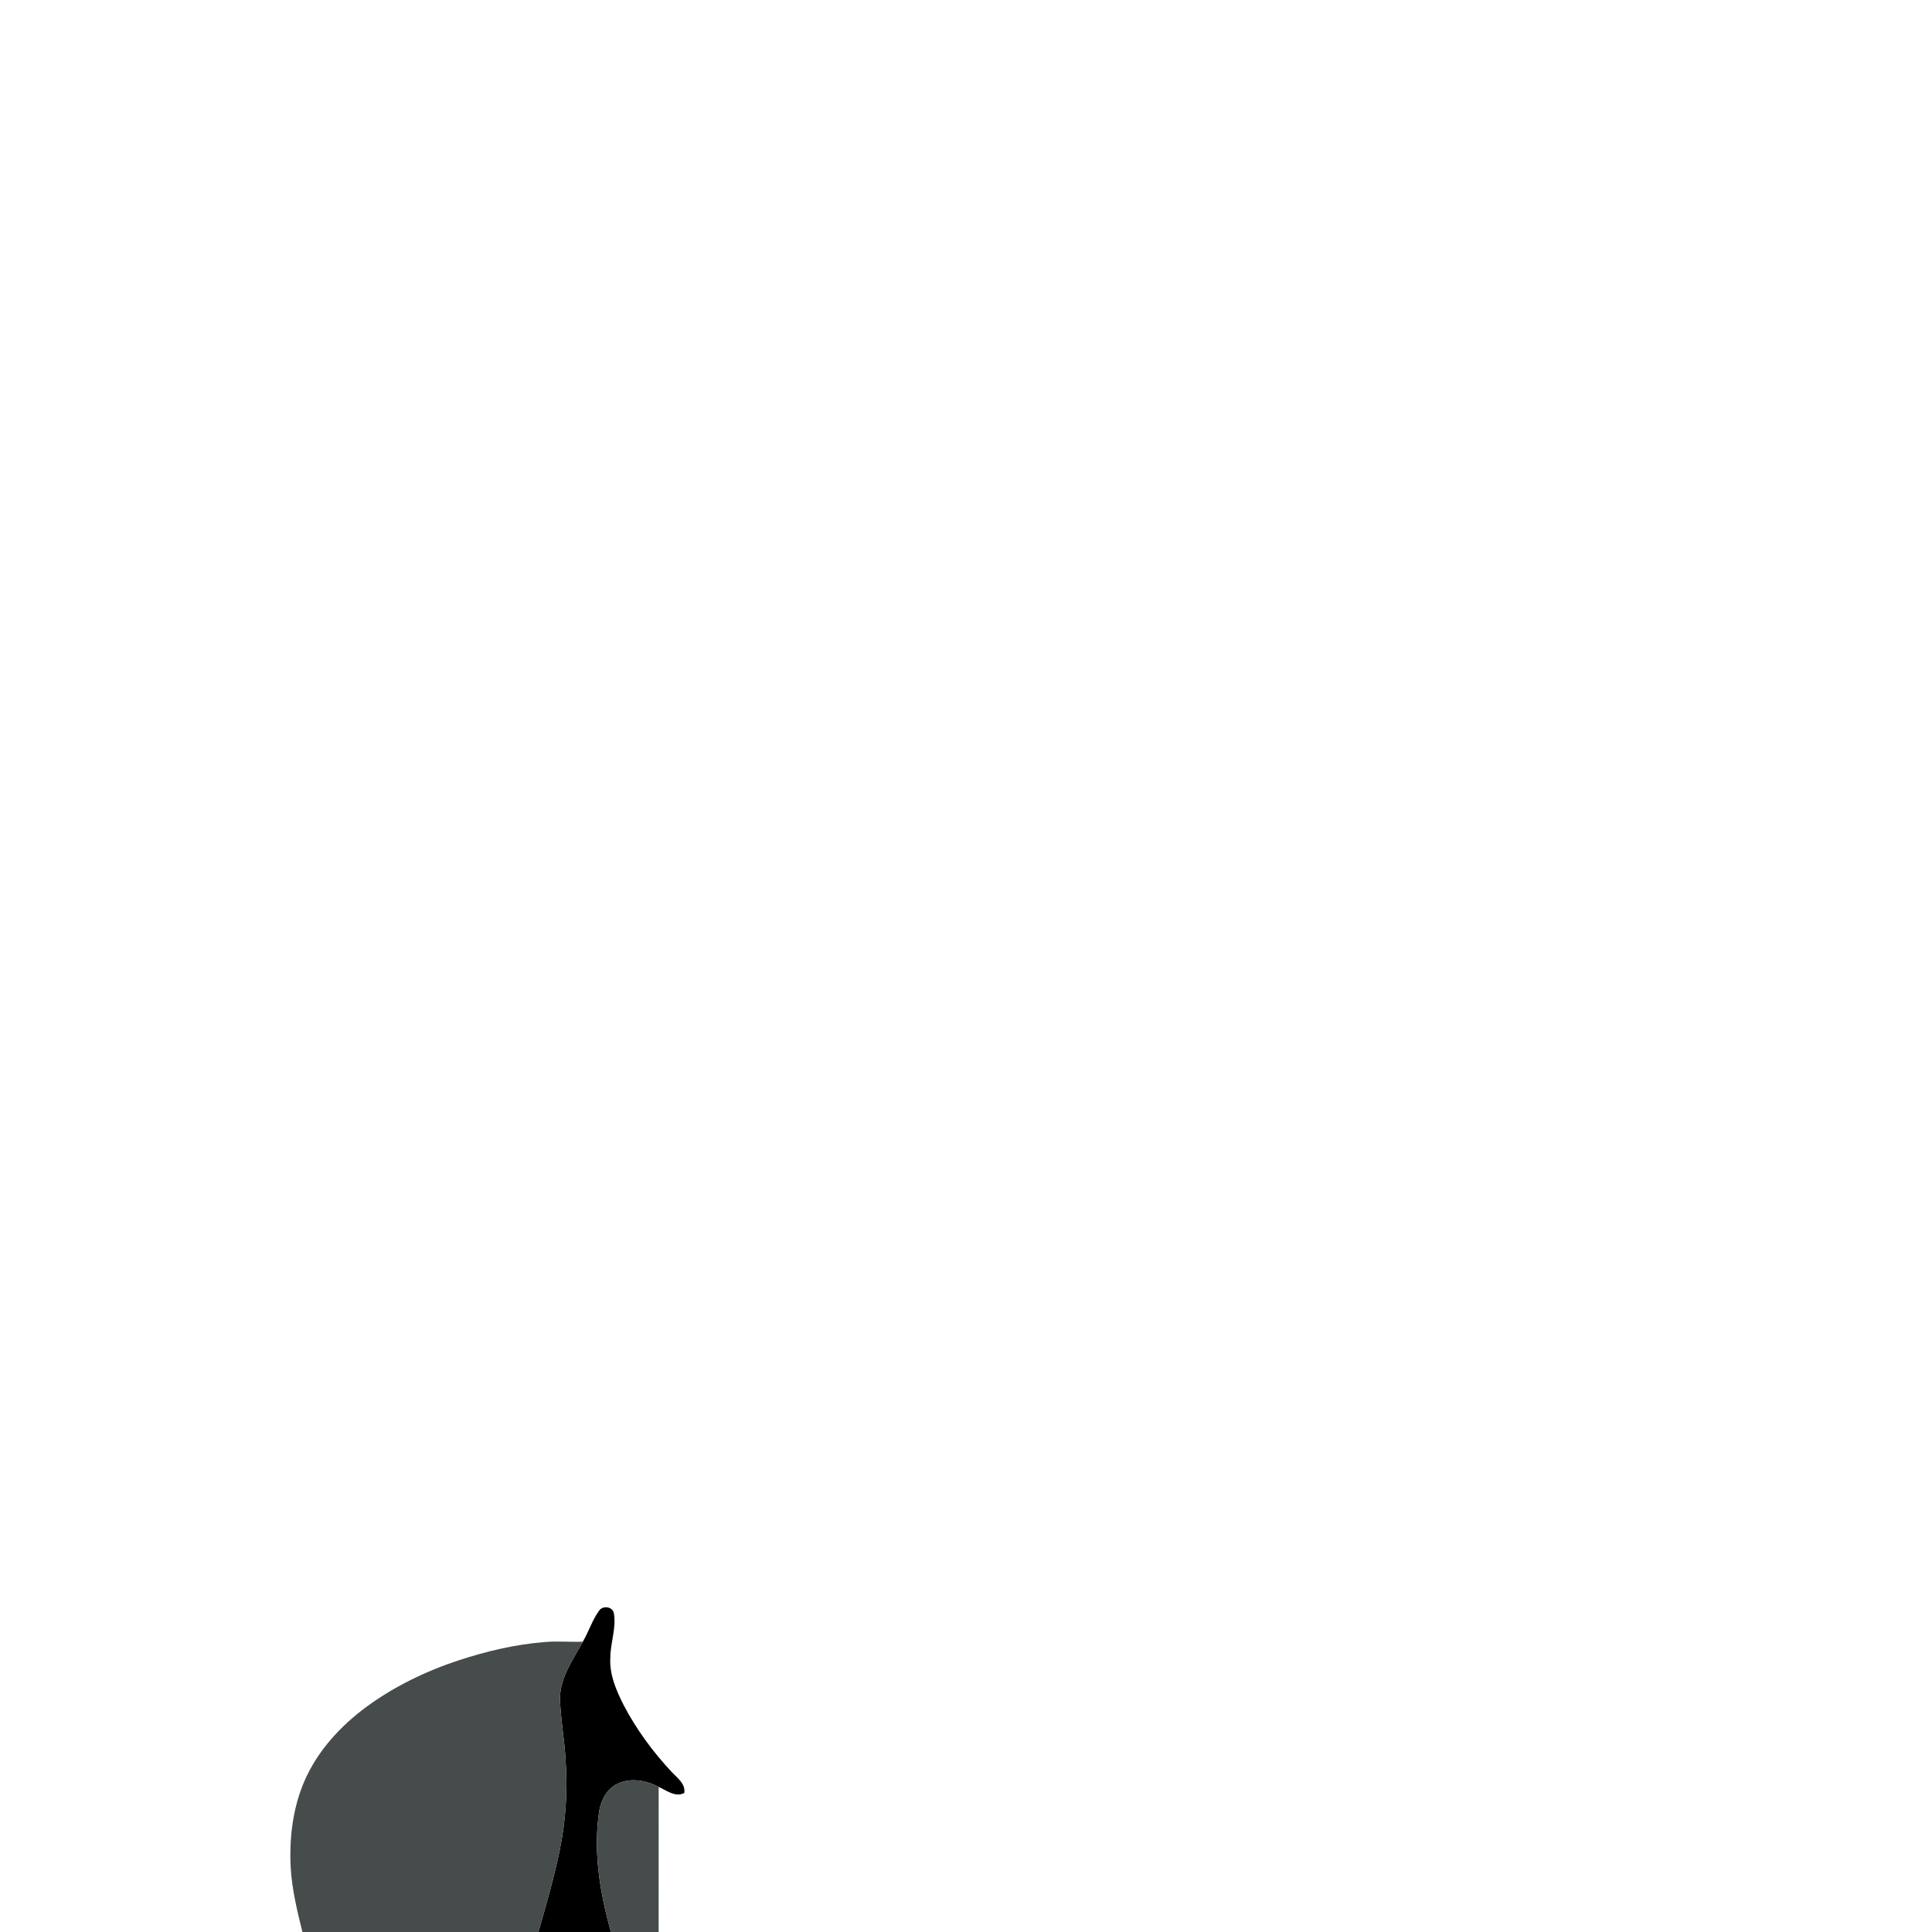 <?xml version="1.0" encoding="UTF-8" ?>
<!DOCTYPE svg PUBLIC "-//W3C//DTD SVG 1.1//EN" "http://www.w3.org/Graphics/SVG/1.1/DTD/svg11.dtd">
<svg width="1000pt" height="1000pt" viewBox="0 0 1000 1000" version="1.1" xmlns="http://www.w3.org/2000/svg">
<path fill="#000000" opacity="1.00" d=" M 309.93 833.93 C 311.73 830.79 317.31 831.42 317.77 835.25 C 319.02 842.87 315.92 850.35 315.91 857.97 C 315.38 866.63 318.89 874.80 322.71 882.36 C 329.33 895.11 337.94 906.79 347.75 917.27 C 350.63 920.33 354.91 923.28 354.18 928.07 C 349.47 930.41 345.08 926.72 340.92 924.91 C 334.40 921.45 326.25 920.03 319.39 923.36 C 313.57 926.29 310.61 932.78 309.93 939.00 C 307.13 959.47 310.71 980.27 316.19 1000.00 L 278.67 1000.00 C 282.69 986.04 286.73 972.05 289.67 957.82 C 292.86 942.47 293.86 926.69 292.75 911.06 C 292.20 900.34 290.12 889.74 289.84 879.01 C 289.96 868.06 296.68 858.98 301.66 849.75 C 304.69 844.62 306.45 838.78 309.93 833.93 Z" />
<path fill="#464b4b" opacity="1.00" d=" M 237.55 859.33 C 251.96 854.63 266.84 851.10 281.99 849.92 C 288.54 849.33 295.10 849.99 301.66 849.75 C 296.68 858.98 289.96 868.06 289.84 879.01 C 290.12 889.74 292.20 900.34 292.75 911.06 C 293.86 926.69 292.86 942.47 289.67 957.82 C 286.73 972.05 282.69 986.04 278.67 1000.00 L 156.53 1000.00 C 153.81 989.06 151.14 978.02 150.47 966.72 C 149.68 951.44 151.52 935.77 157.67 921.66 C 164.41 906.24 176.14 893.47 189.56 883.53 C 204.06 872.87 220.48 864.96 237.55 859.33 Z" />
<path fill="#464b4b" opacity="1.00" d=" M 319.39 923.36 C 326.25 920.03 334.40 921.45 340.92 924.91 C 340.88 949.94 340.92 974.97 340.90 1000.00 L 316.19 1000.00 C 310.71 980.27 307.13 959.47 309.93 939.00 C 310.61 932.78 313.57 926.29 319.39 923.36 Z" />
</svg>
